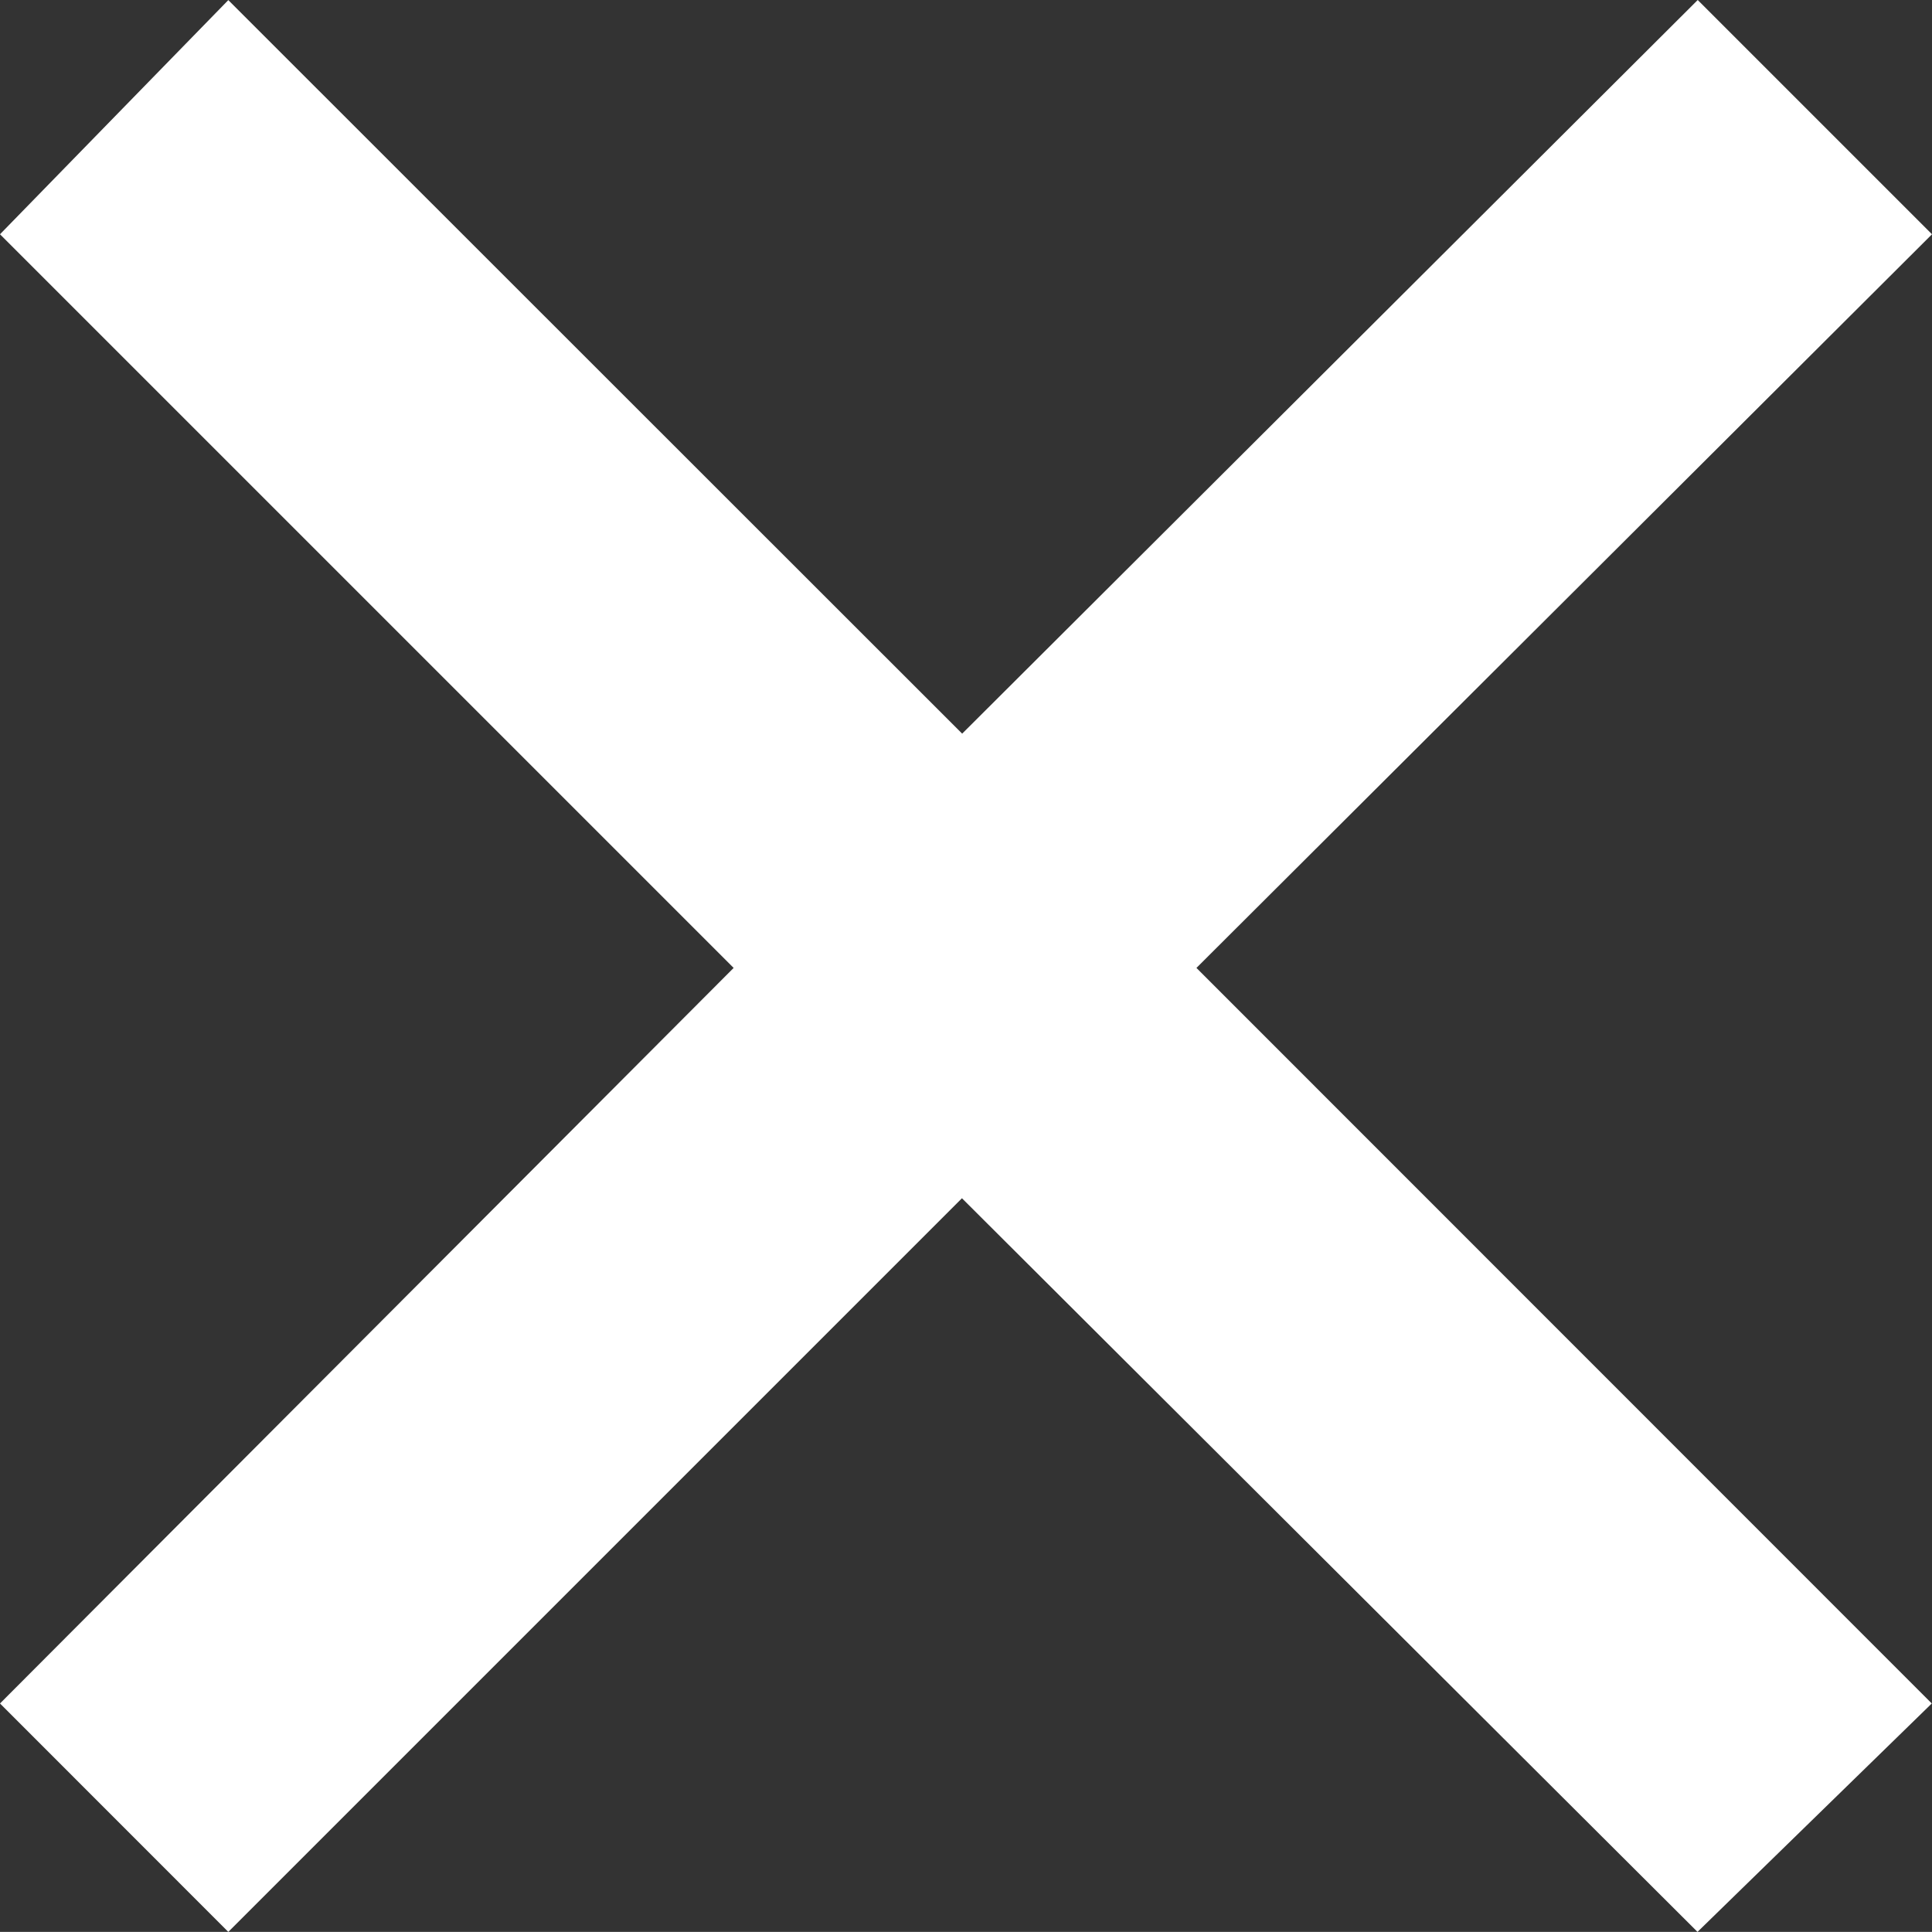 <svg xmlns="http://www.w3.org/2000/svg" width="17.162" height="17.161" viewBox="0 0 17.162 17.161">
  <rect x="0" y="0" width="17.162" height="17.161" fill="#333333" stroke="none"/>
  <path id="Path_4029" data-name="Path 4029" d="M3.172,29.76,5.2,31.789l6.517-6.517,6.534,6.517,2.081-2.029L13.8,23.226l6.534-6.517-2.081-2.081-6.534,6.517L5.2,14.629l-2.028,2.08,6.517,6.517Z" transform="translate(-3.172 -14.628)" fill="#fff"/>
</svg>
